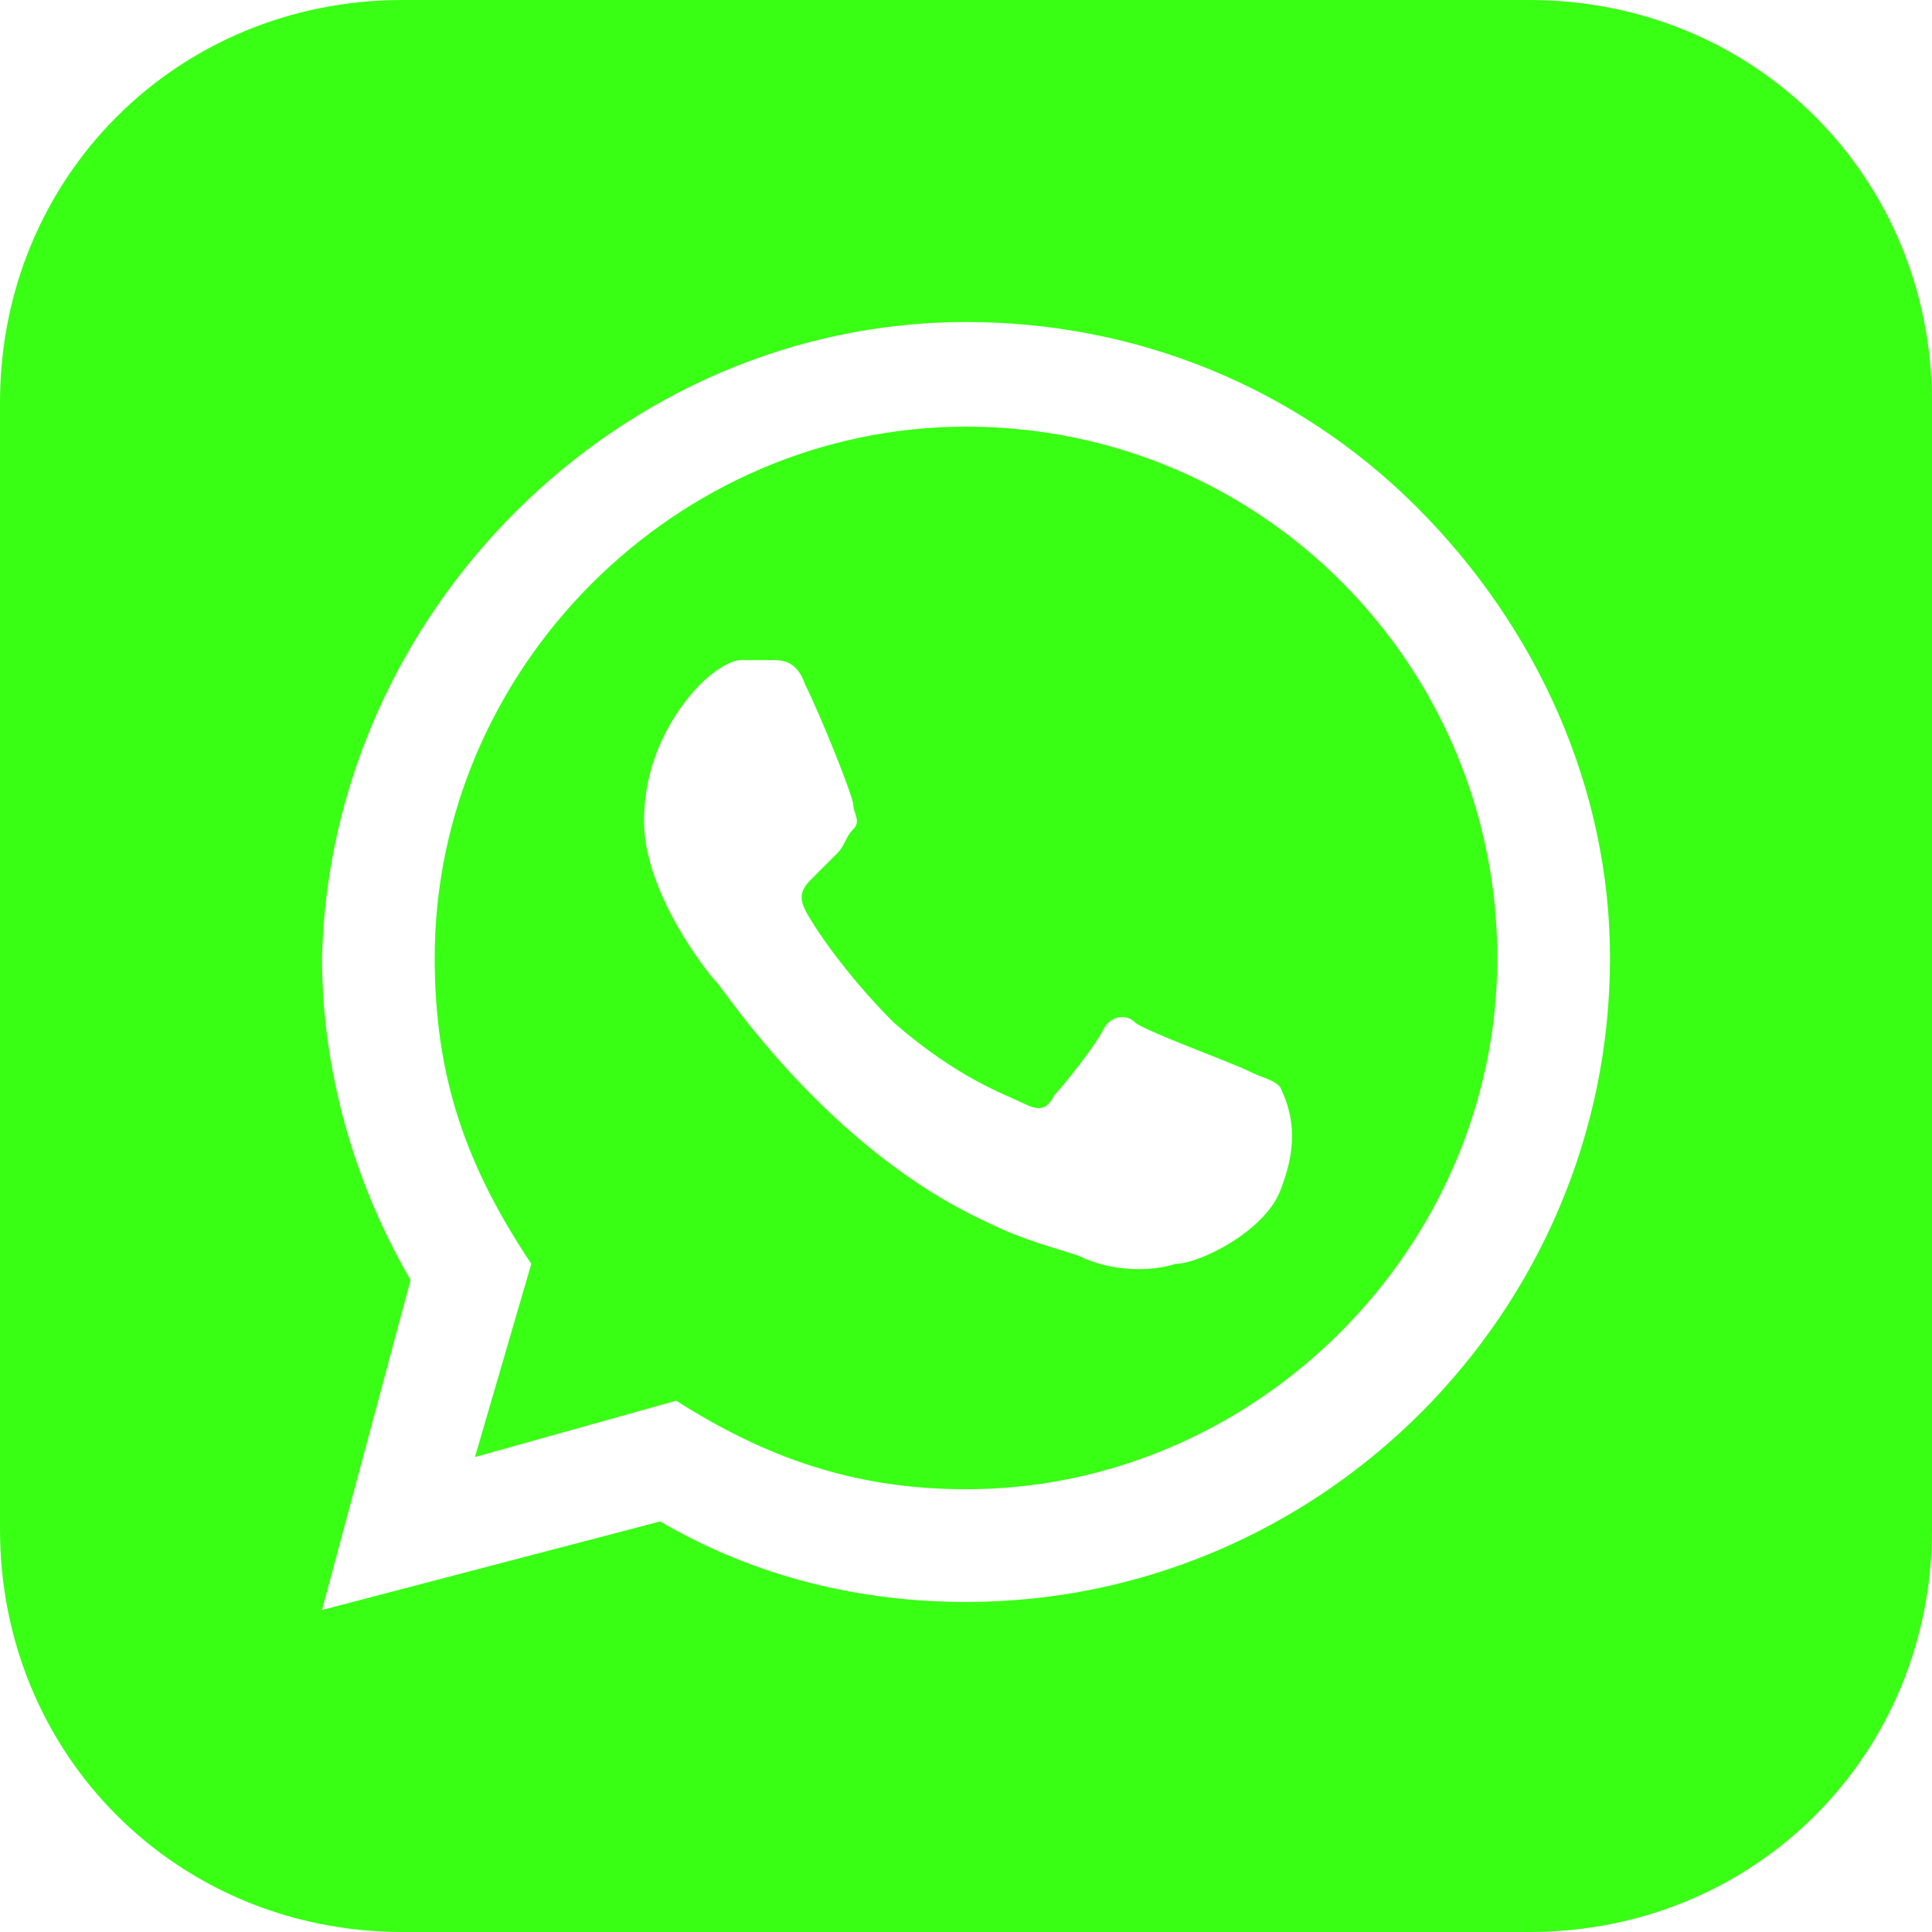 <?xml version="1.0" encoding="utf-8"?>
<!-- Generator: Adobe Illustrator 24.1.2, SVG Export Plug-In . SVG Version: 6.00 Build 0)  -->
<svg version="1.1" id="Layer_1" xmlns="http://www.w3.org/2000/svg" xmlns:xlink="http://www.w3.org/1999/xlink" x="0px" y="0px"
	 viewBox="0 0 24 24" style="enable-background:new 0 0 24 24;" xml:space="preserve">
<style type="text/css">
	.st0{fill:#39FF14;}
</style>
<path class="st0" d="M12,5.3c-3.6,0-6.6,3-6.6,6.6c0,1.5,0.4,2.6,1.2,3.8l-0.7,2.4l2.5-0.7c1.1,0.7,2.2,1.1,3.6,1.1
	c3.6,0,6.6-3,6.6-6.6C18.6,8.3,15.7,5.3,12,5.3z M15.9,14.8c-0.2,0.5-1,0.9-1.3,0.9c-0.3,0.1-0.8,0.1-1.2-0.1
	c-0.3-0.1-0.7-0.2-1.1-0.4c-2-0.9-3.3-2.9-3.4-3S8,11.1,8,10.2s0.5-1.5,0.7-1.7c0.2-0.2,0.4-0.3,0.5-0.3l0.4,0c0.1,0,0.3,0,0.4,0.3
	c0.2,0.4,0.6,1.4,0.6,1.5c0,0.1,0.1,0.2,0,0.3c-0.1,0.1-0.1,0.2-0.2,0.3l-0.3,0.3c-0.1,0.1-0.2,0.2-0.1,0.4c0.1,0.2,0.5,0.8,1.1,1.4
	c0.8,0.7,1.4,0.9,1.6,1s0.3,0.1,0.4-0.1c0.1-0.1,0.5-0.6,0.6-0.8s0.3-0.2,0.4-0.1s1.2,0.5,1.4,0.6c0.2,0.1,0.3,0.1,0.4,0.2
	C16.1,13.9,16.1,14.3,15.9,14.8z M19,0H5C2.2,0,0,2.2,0,5v14c0,2.8,2.2,5,5,5h14c2.8,0,5-2.2,5-5V5C24,2.2,21.8,0,19,0z M12,19.9
	c-1.3,0-2.6-0.3-3.8-1L4,20l1.1-4.1c-0.7-1.2-1.1-2.6-1.1-4C4.1,7.6,7.7,4,12,4c2.1,0,4.1,0.8,5.6,2.3S20,9.8,20,11.9
	C20,16.3,16.4,19.9,12,19.9z"/>
</svg>
